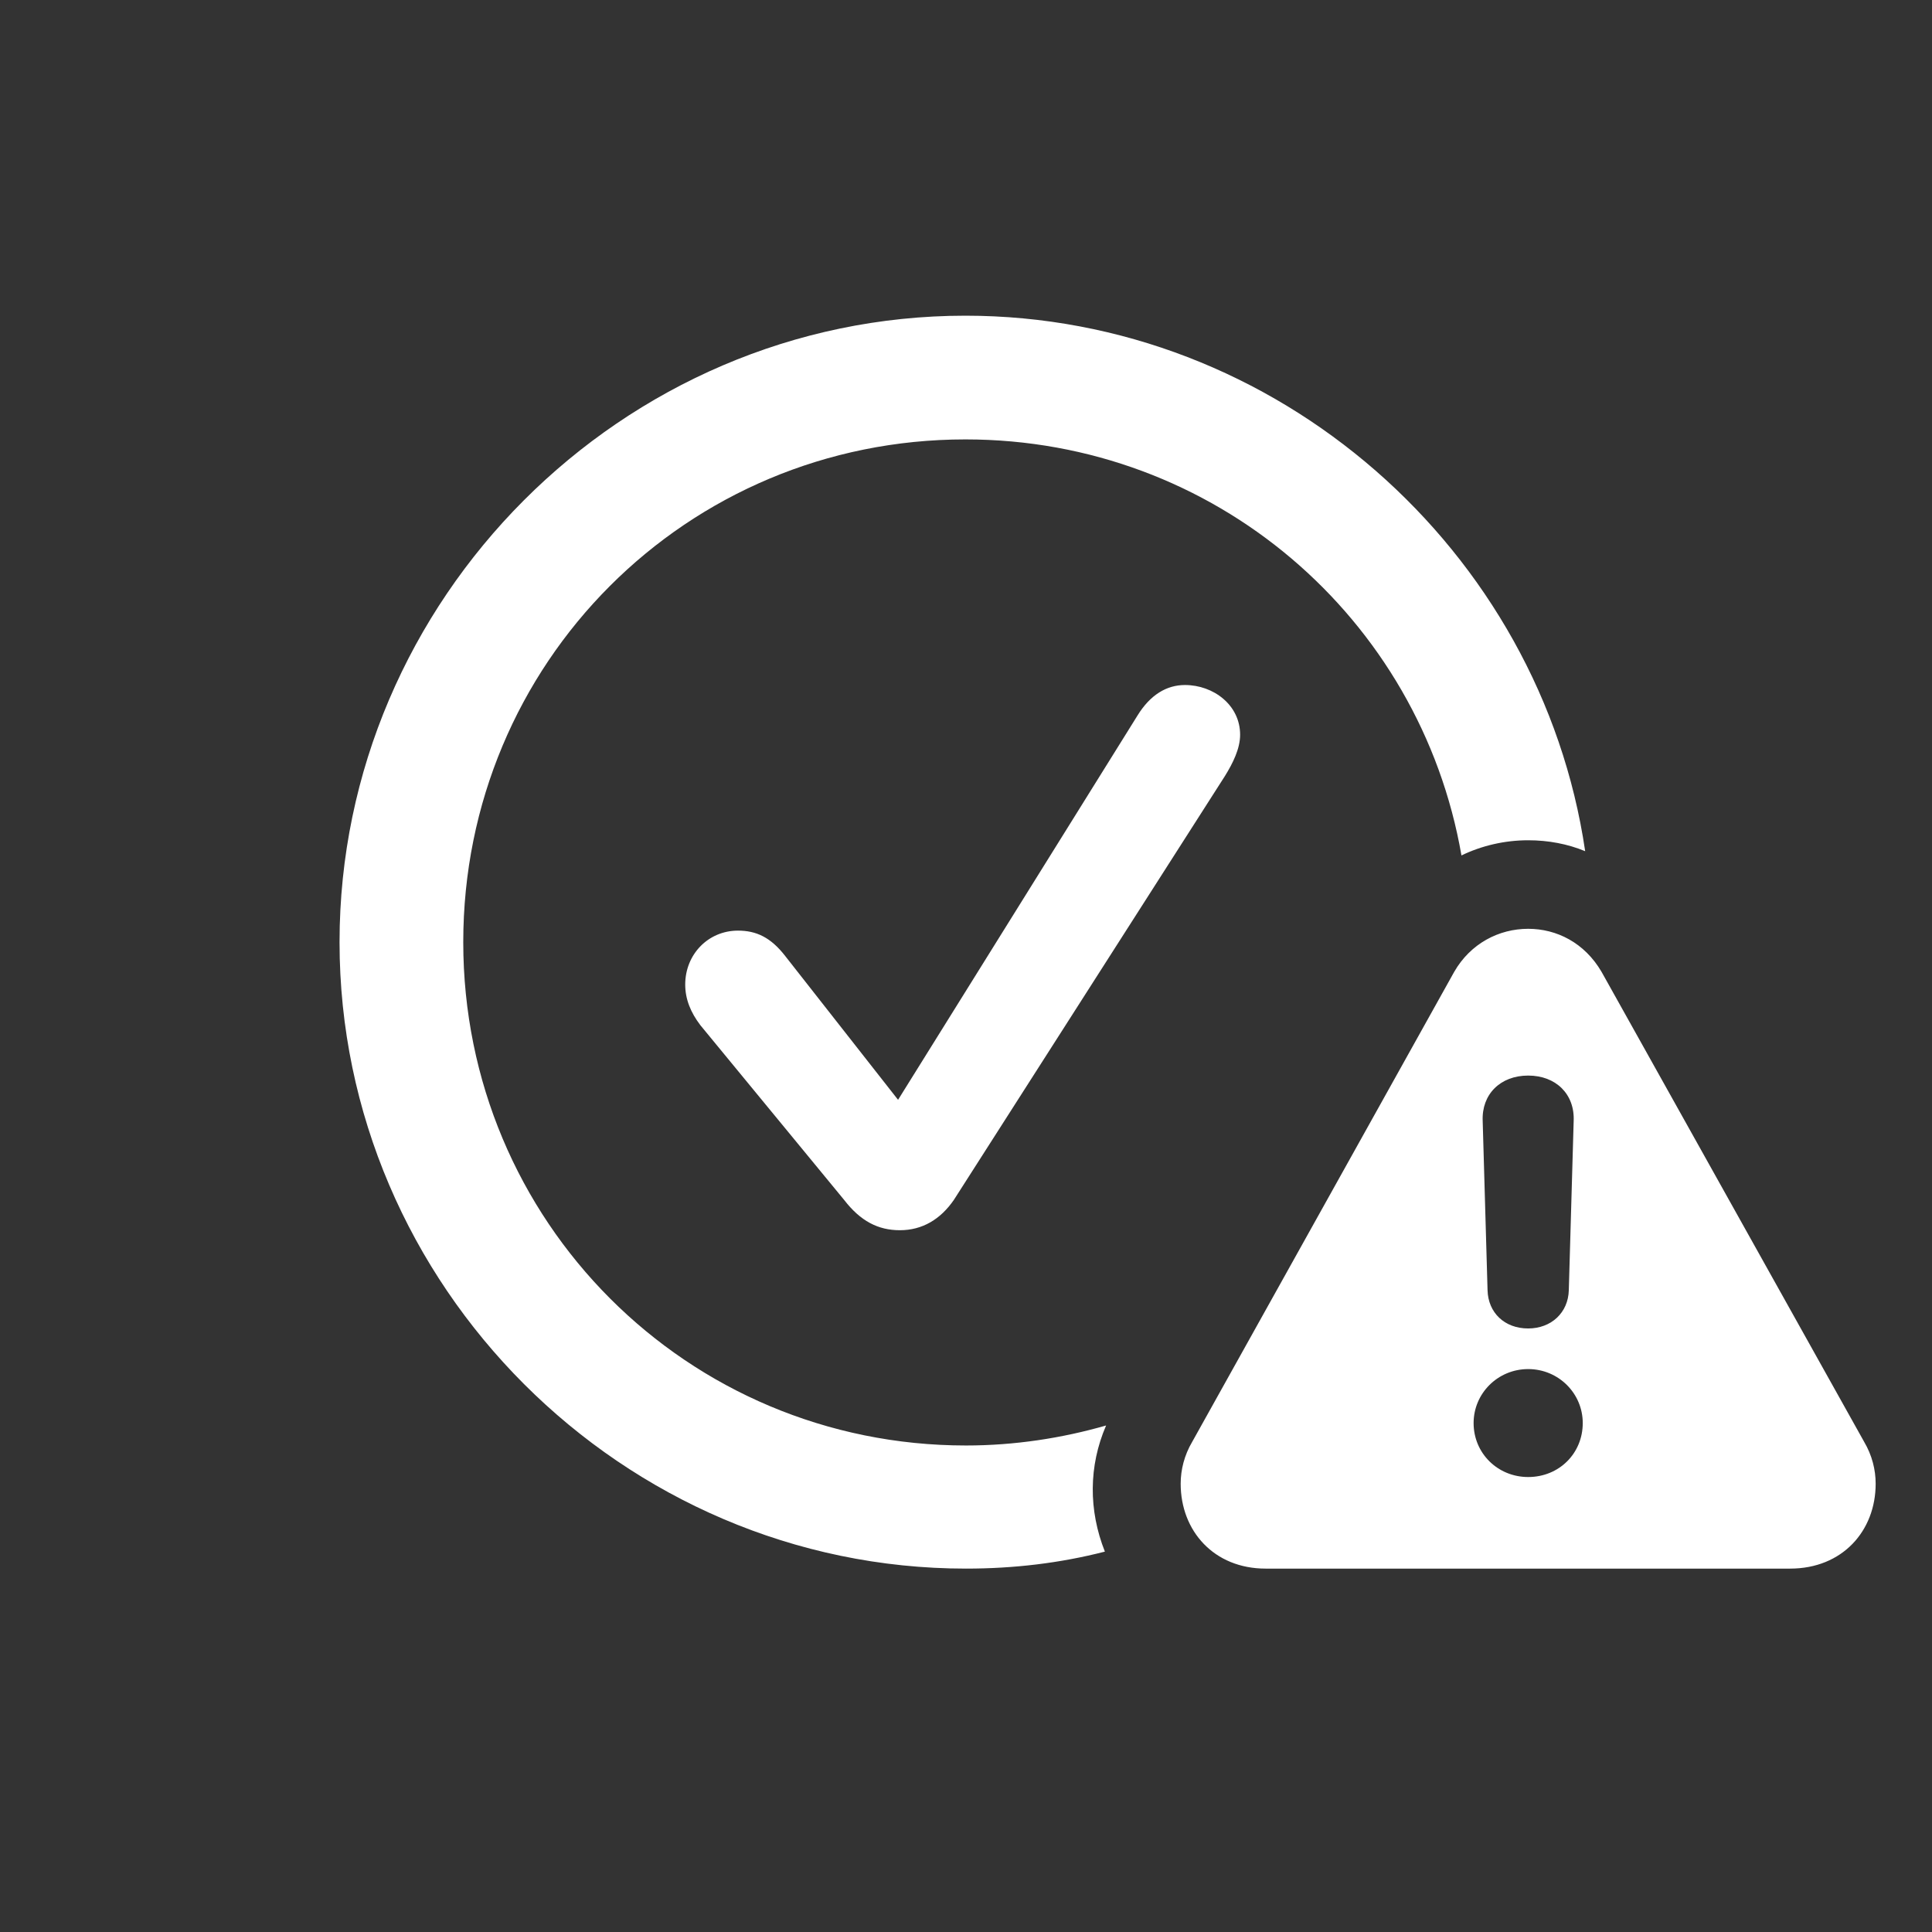 <svg width="87" height="87" viewBox="0 0 87 87" fill="none" xmlns="http://www.w3.org/2000/svg">
<rect x="0" y="0" width="87" height="87" fill="#333333" stroke="none"/>
<path d="M43.5 70.636C45.657 70.636 47.733 70.39 49.754 69.871C49.017 68.014 49.017 66.021 49.809 64.191C47.815 64.764 45.685 65.092 43.5 65.092C30.938 65.092 20.861 54.988 20.861 42.426C20.861 29.864 30.911 19.787 43.473 19.787C54.697 19.787 63.955 27.843 65.811 38.521C66.713 38.084 67.75 37.838 68.815 37.838C69.717 37.838 70.591 38.002 71.382 38.33C69.389 24.784 57.51 14.216 43.473 14.216C28.016 14.216 15.29 26.996 15.29 42.426C15.29 57.883 28.043 70.636 43.5 70.636ZM40.523 55.398C41.534 55.398 42.353 54.906 42.954 54.032L55.161 34.943C55.516 34.37 55.844 33.714 55.844 33.086C55.844 31.748 54.642 30.847 53.359 30.847C52.539 30.847 51.802 31.284 51.228 32.212L40.441 49.526L35.362 43.054C34.707 42.207 34.051 41.907 33.232 41.907C31.894 41.907 30.856 42.972 30.856 44.337C30.856 44.993 31.102 45.594 31.539 46.167L38.011 54.032C38.748 54.988 39.54 55.398 40.523 55.398ZM56.991 70.636H80.613C82.961 70.636 84.463 68.943 84.463 66.813C84.463 66.185 84.3 65.529 83.945 64.928L72.12 43.764C71.355 42.453 70.099 41.825 68.815 41.825C67.505 41.825 66.221 42.48 65.484 43.764L53.686 64.928C53.331 65.529 53.167 66.185 53.167 66.813C53.167 68.943 54.669 70.636 56.991 70.636ZM68.815 59.822C67.75 59.822 67.013 59.112 66.986 58.101L66.767 50.482C66.713 49.28 67.559 48.434 68.815 48.434C70.072 48.434 70.918 49.28 70.864 50.482L70.645 58.101C70.618 59.112 69.853 59.822 68.815 59.822ZM68.815 66.512C67.45 66.512 66.358 65.447 66.358 64.082C66.358 62.744 67.45 61.651 68.815 61.651C70.181 61.651 71.273 62.744 71.273 64.082C71.273 65.447 70.208 66.512 68.815 66.512Z" fill="white"/>
</svg>
